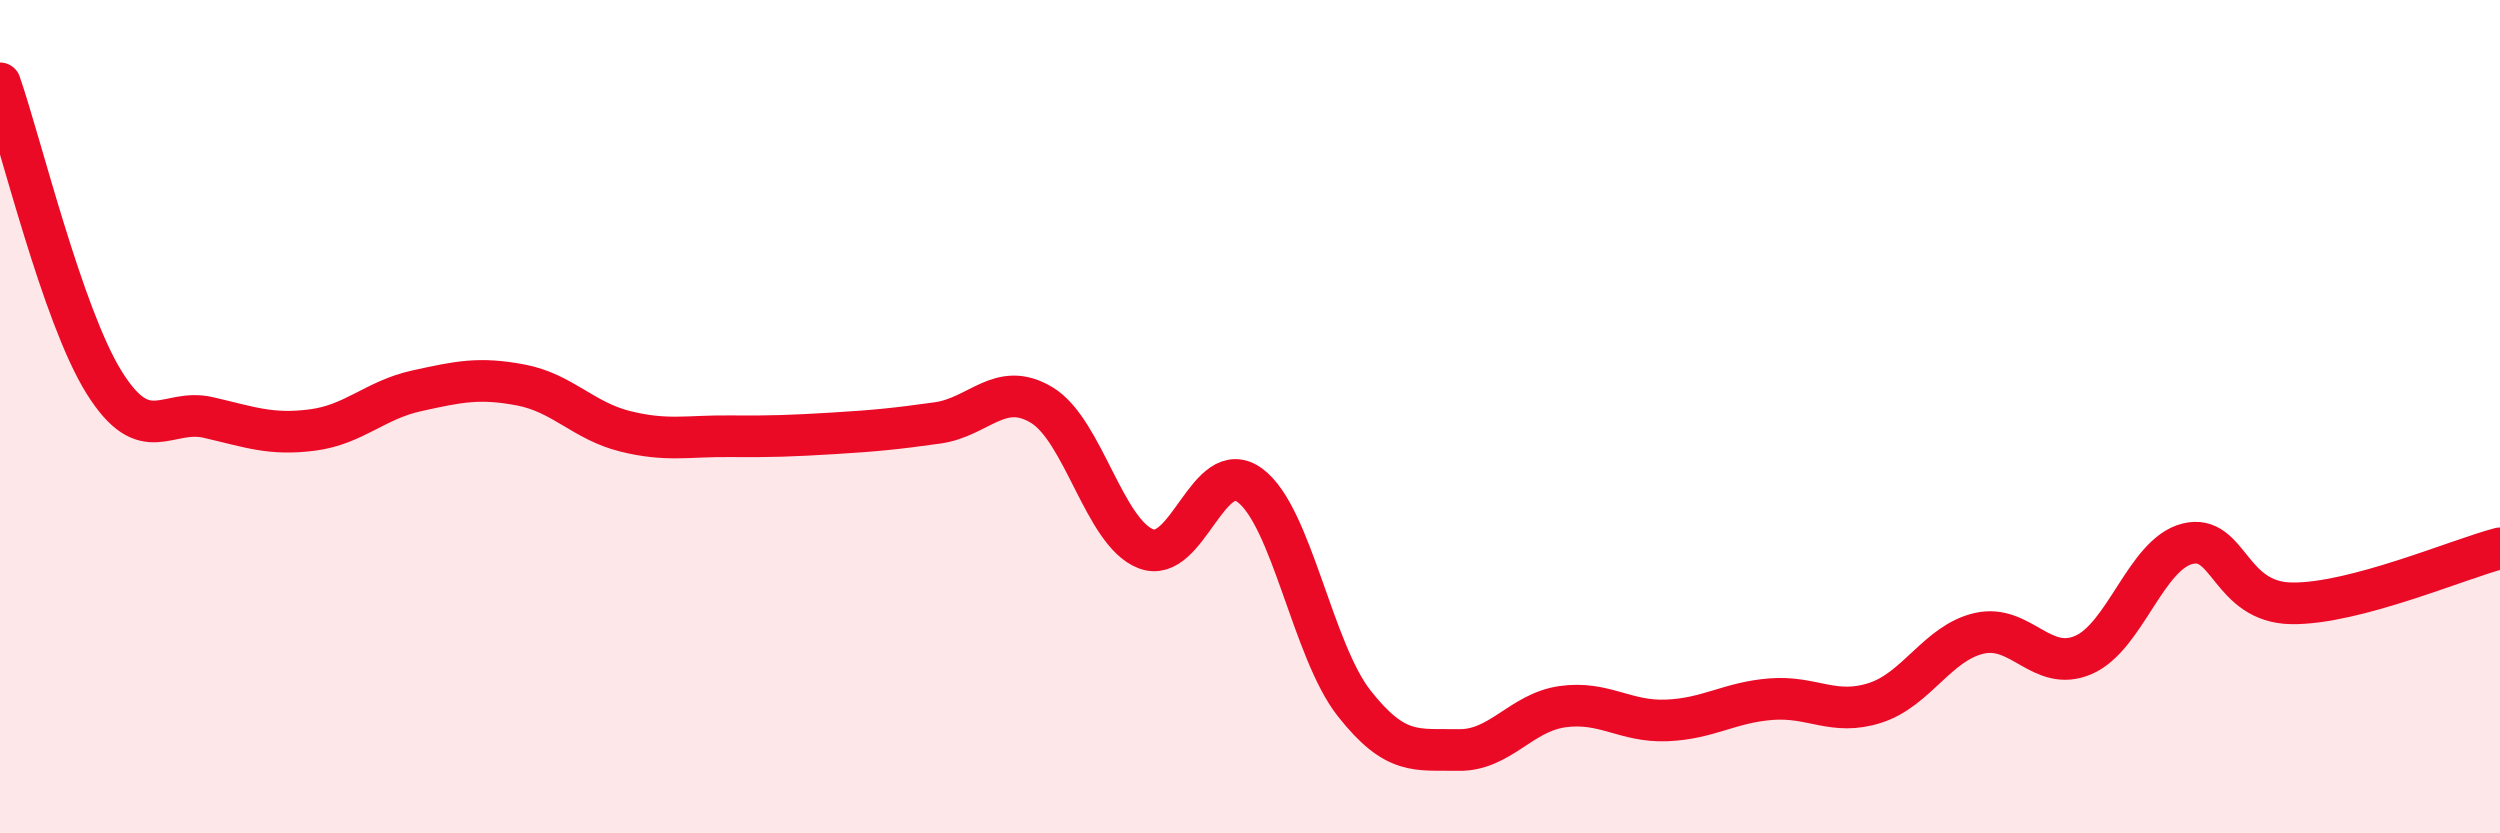 
    <svg width="60" height="20" viewBox="0 0 60 20" xmlns="http://www.w3.org/2000/svg">
      <path
        d="M 0,2 C 0.5,3.44 1.5,7.58 2.5,9.18 C 3.5,10.78 4,9.79 5,10.02 C 6,10.25 6.5,10.45 7.5,10.32 C 8.5,10.19 9,9.6 10,9.38 C 11,9.16 11.5,9.05 12.5,9.24 C 13.5,9.43 14,10.1 15,10.35 C 16,10.6 16.5,10.46 17.5,10.47 C 18.5,10.48 19,10.46 20,10.4 C 21,10.34 21.5,10.29 22.5,10.15 C 23.5,10.01 24,9.12 25,9.72 C 26,10.32 26.5,12.78 27.5,13.17 C 28.5,13.56 29,10.91 30,11.65 C 31,12.39 31.5,15.61 32.5,16.88 C 33.5,18.15 34,17.98 35,18 C 36,18.02 36.5,17.1 37.5,16.96 C 38.5,16.82 39,17.33 40,17.29 C 41,17.25 41.5,16.86 42.5,16.78 C 43.5,16.7 44,17.19 45,16.87 C 46,16.55 46.5,15.43 47.5,15.2 C 48.5,14.97 49,16.15 50,15.72 C 51,15.29 51.5,13.3 52.5,13.05 C 53.5,12.8 53.5,14.46 55,14.48 C 56.5,14.5 59,13.42 60,13.16L60 20L0 20Z"
        fill="#EB0A25"
        opacity="0.1"
        stroke-linecap="round"
        stroke-linejoin="round"
      />
      <path
        d="M 0,2 C 0.5,3.44 1.5,7.58 2.5,9.18 C 3.5,10.78 4,9.79 5,10.02 C 6,10.25 6.5,10.45 7.5,10.32 C 8.5,10.19 9,9.6 10,9.38 C 11,9.16 11.5,9.05 12.5,9.24 C 13.5,9.43 14,10.1 15,10.35 C 16,10.6 16.5,10.46 17.5,10.47 C 18.5,10.48 19,10.46 20,10.4 C 21,10.34 21.5,10.29 22.5,10.15 C 23.5,10.01 24,9.12 25,9.72 C 26,10.32 26.5,12.78 27.5,13.17 C 28.5,13.56 29,10.91 30,11.65 C 31,12.39 31.5,15.61 32.5,16.88 C 33.5,18.15 34,17.98 35,18 C 36,18.02 36.5,17.1 37.5,16.96 C 38.5,16.82 39,17.33 40,17.29 C 41,17.25 41.5,16.86 42.5,16.78 C 43.5,16.7 44,17.19 45,16.87 C 46,16.55 46.5,15.43 47.5,15.2 C 48.5,14.97 49,16.15 50,15.72 C 51,15.29 51.5,13.3 52.5,13.05 C 53.5,12.8 53.5,14.46 55,14.48 C 56.5,14.5 59,13.42 60,13.16"
        stroke="#EB0A25"
        stroke-width="1"
        fill="none"
        stroke-linecap="round"
        stroke-linejoin="round"
      />
    </svg>
  